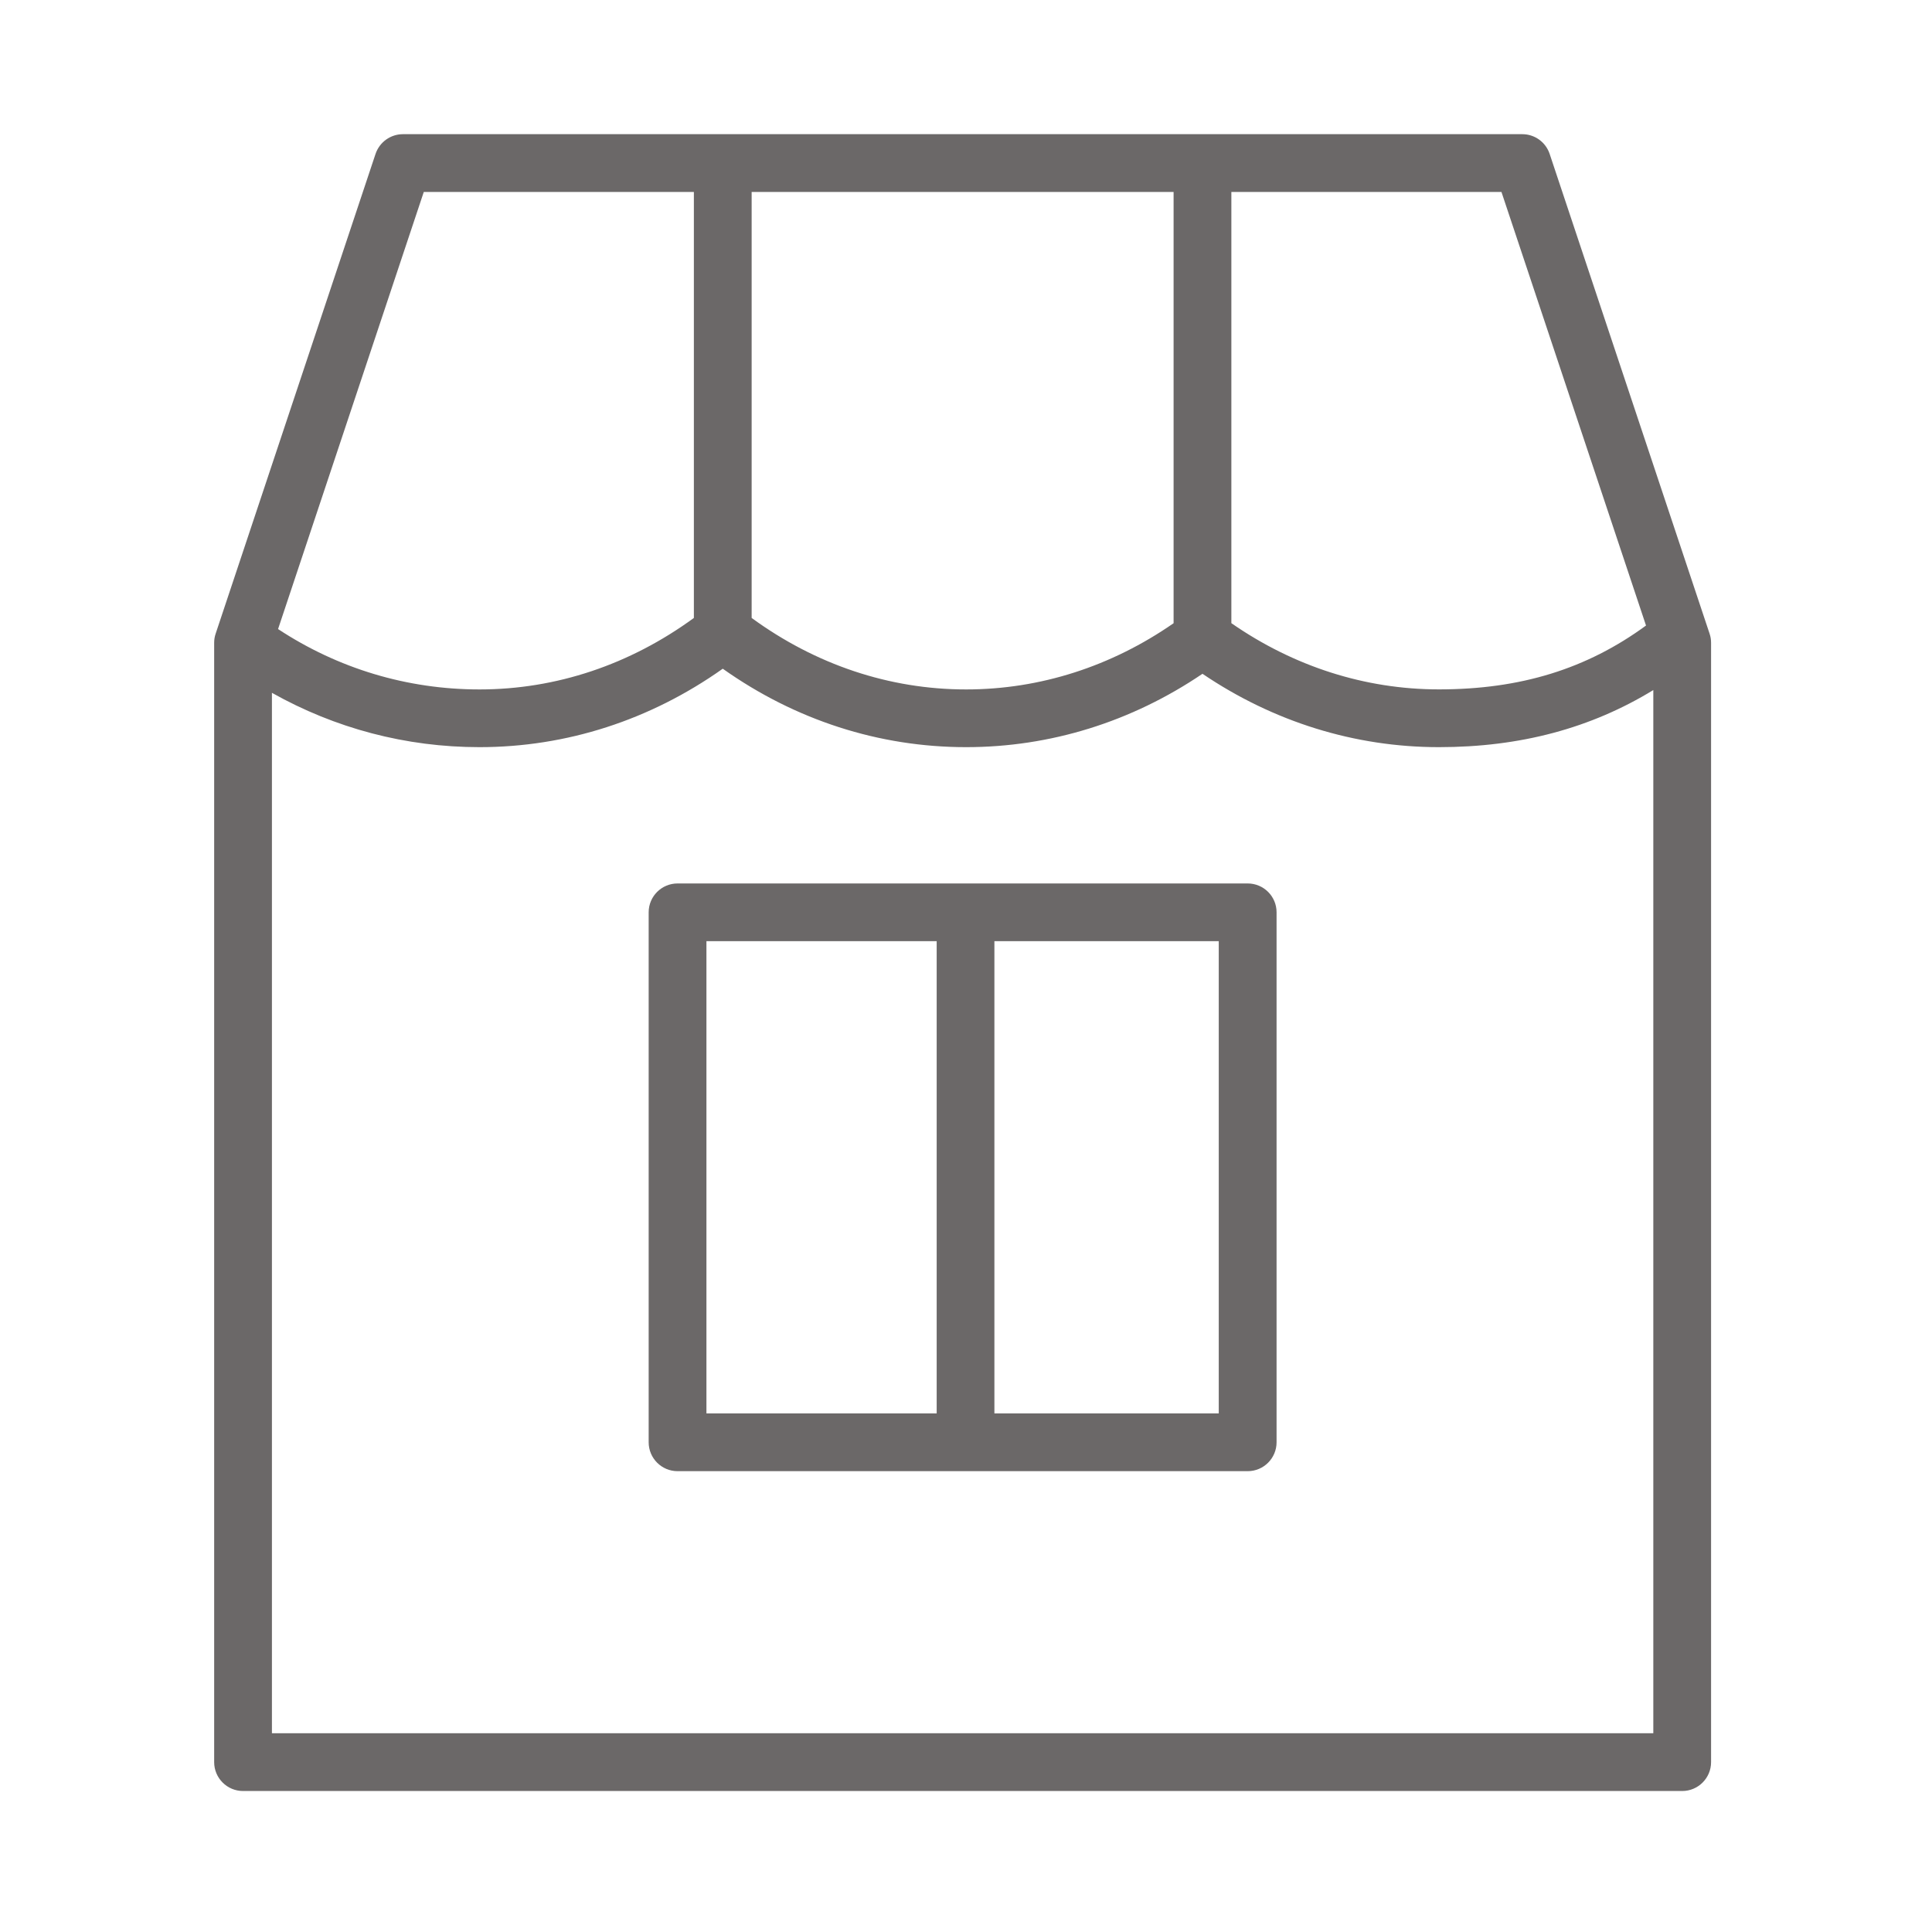 <?xml version="1.0" encoding="UTF-8"?> <svg xmlns="http://www.w3.org/2000/svg" width="40" height="40" viewBox="0 0 40 40" fill="none"> <path d="M35.395 13.119L32.084 3.187C32.003 2.943 31.775 2.778 31.517 2.778H8.343C8.085 2.778 7.857 2.943 7.775 3.187L4.465 13.119C4.444 13.18 4.434 13.244 4.434 13.308V36.483C4.434 36.813 4.702 37.081 5.032 37.081H34.828C35.158 37.081 35.426 36.813 35.426 36.483V13.308C35.426 13.244 35.416 13.18 35.395 13.119ZM34.079 12.951C32.853 13.848 31.483 14.273 29.791 14.273C28.26 14.273 26.783 13.797 25.494 12.902V3.974H31.086L34.079 12.951ZM15.562 3.974H24.298V12.903C23.011 13.797 21.533 14.274 20.002 14.274C18.411 14.274 16.884 13.759 15.562 12.794V3.974V3.974ZM8.774 3.974H14.366V12.794C13.044 13.759 11.518 14.274 9.927 14.274C8.428 14.274 6.996 13.84 5.757 13.024L8.774 3.974ZM5.63 35.885V14.344C6.937 15.079 8.401 15.469 9.927 15.469C11.729 15.469 13.462 14.909 14.964 13.845C16.466 14.909 18.199 15.469 20.002 15.469C21.745 15.469 23.428 14.945 24.896 13.95C26.366 14.945 28.049 15.469 29.791 15.469C31.478 15.469 32.938 15.076 34.23 14.287V35.885H5.63Z" fill="#6B6868"></path> <path d="M25.832 18.291H14.028C13.698 18.291 13.43 18.558 13.43 18.888V29.861C13.43 30.191 13.698 30.459 14.028 30.459H25.832C26.162 30.459 26.43 30.191 26.43 29.861V18.888C26.43 18.558 26.162 18.291 25.832 18.291ZM14.626 19.486H19.393V29.263H14.626V19.486ZM25.234 29.263H20.588V19.486H25.233V29.263H25.234Z" fill="#6B6868"></path> </svg> 